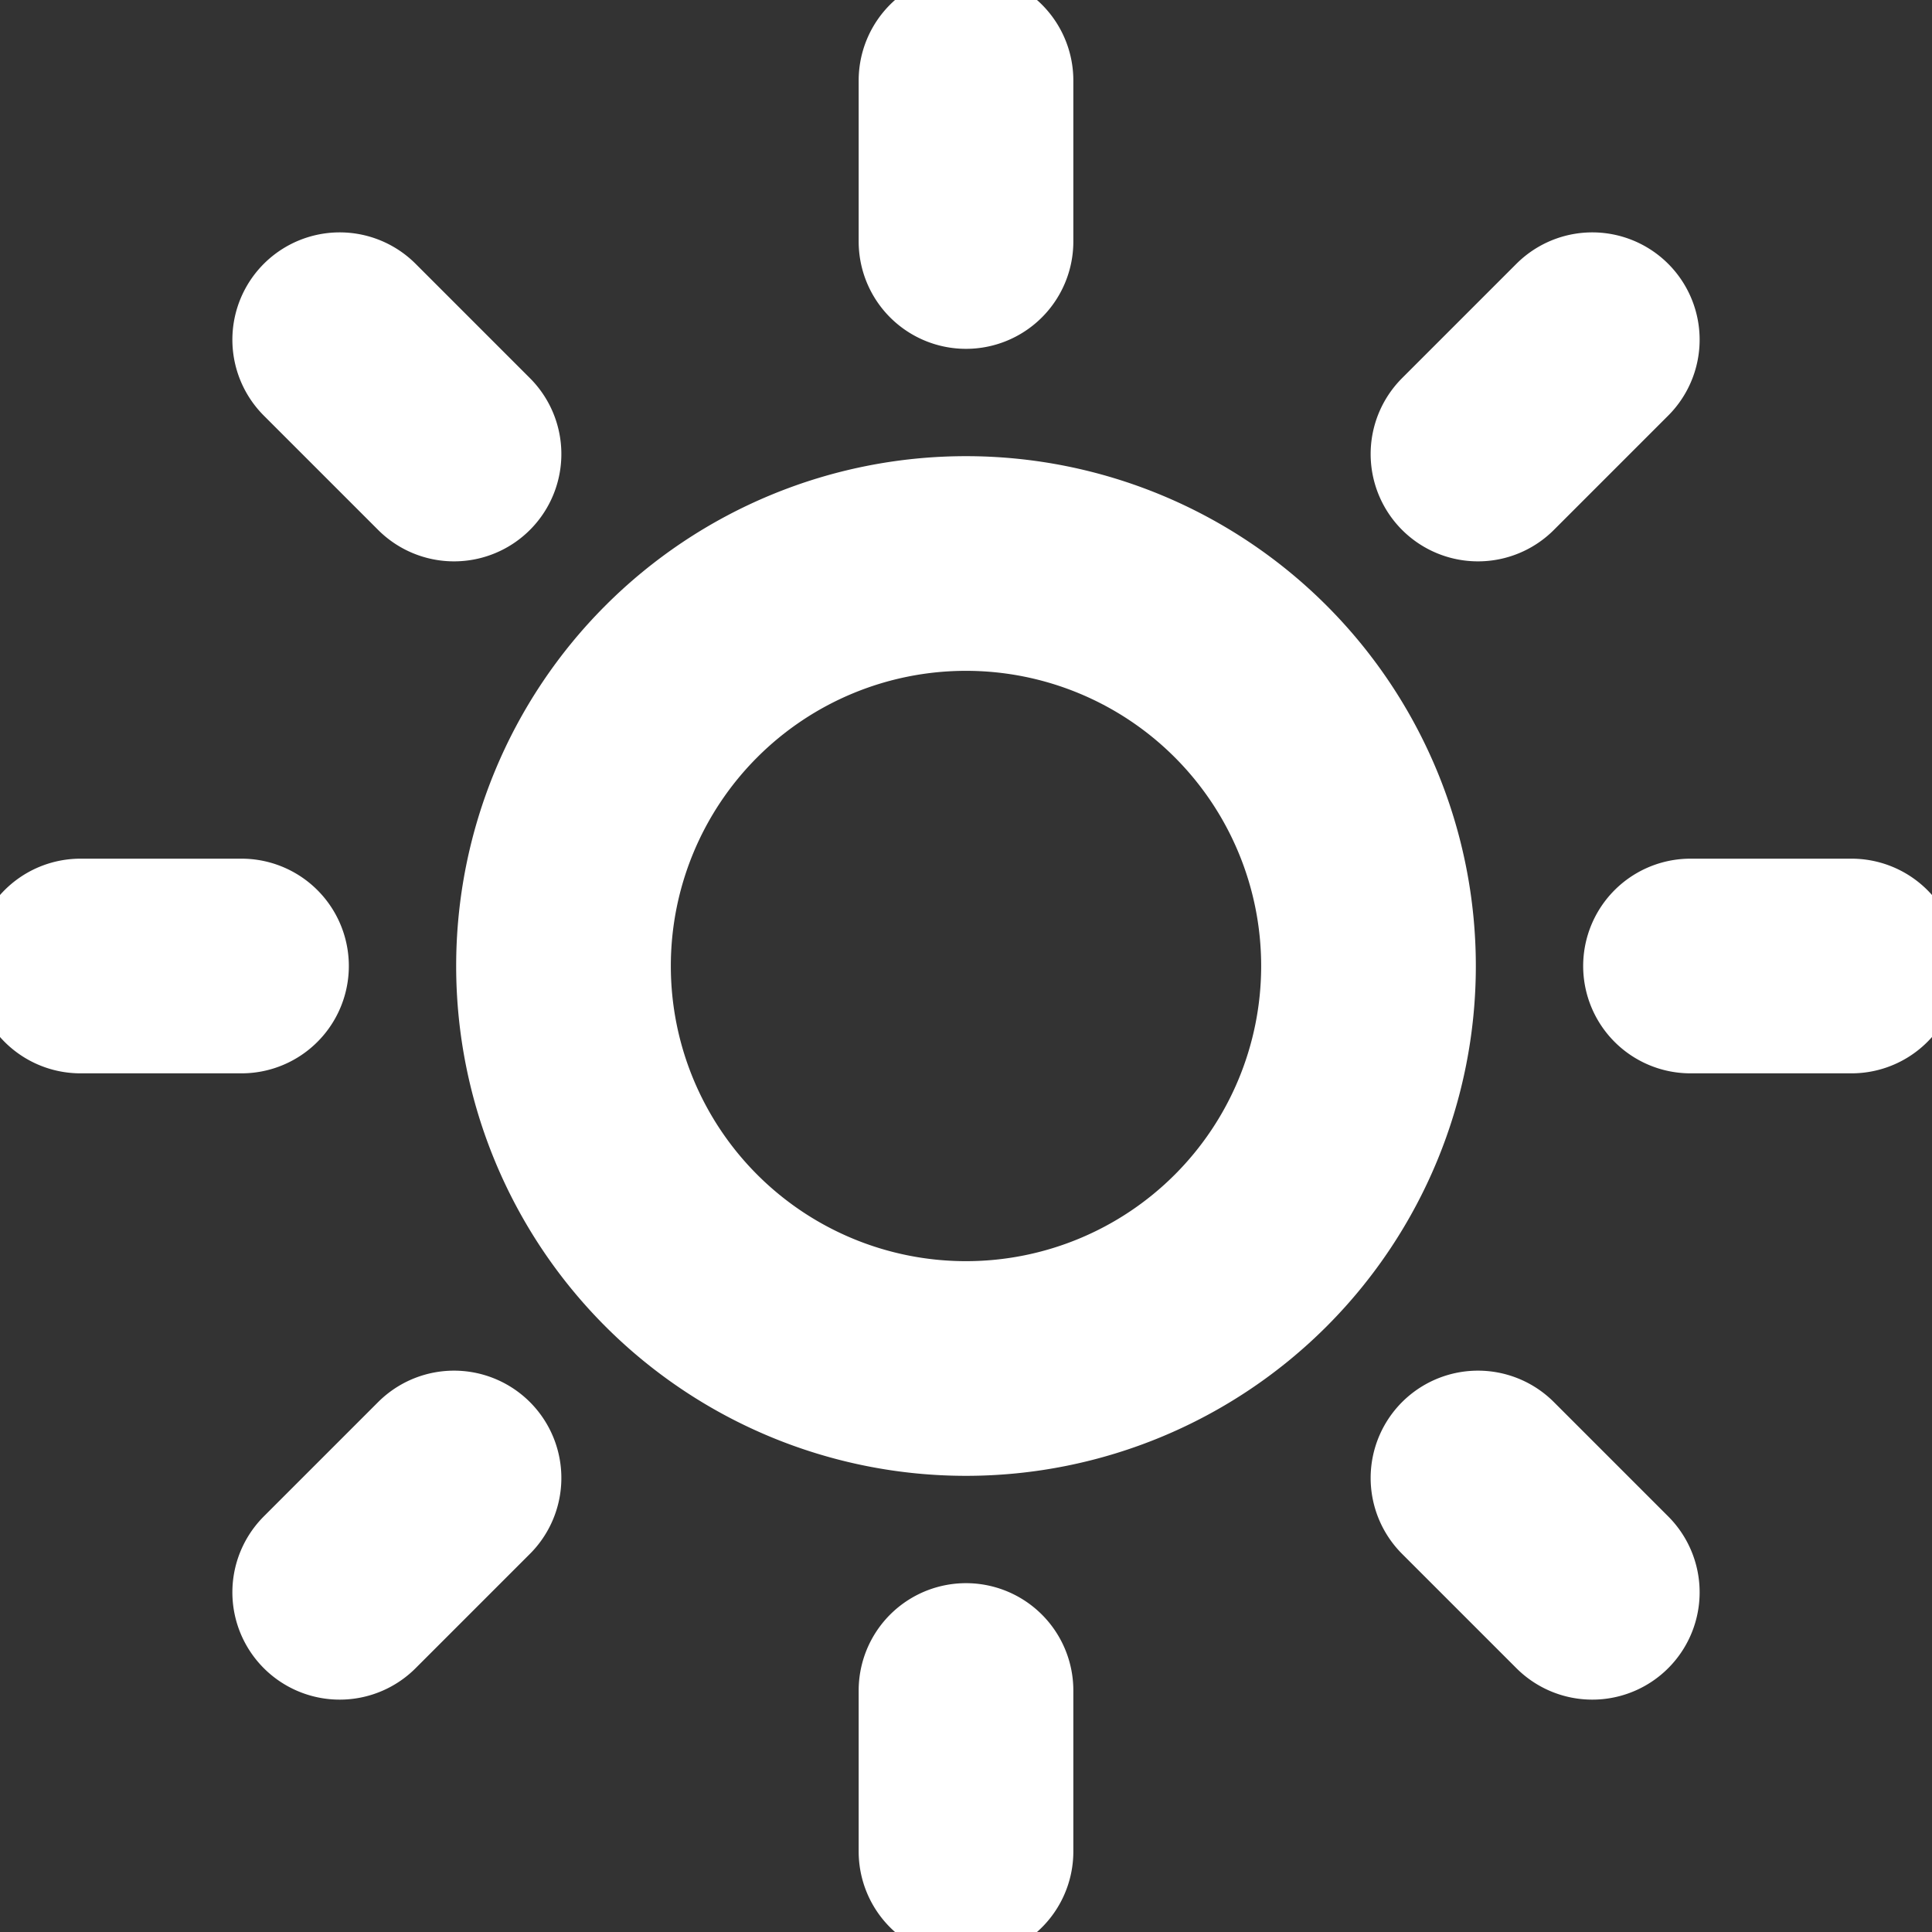 <svg width="18" height="18" fill="none" xmlns="http://www.w3.org/2000/svg"><rect width="100%" height="100%" fill="#333333" stroke="none"/><g clip-path="url(#clip0_623_2067)" stroke="#fff" stroke-width="2" stroke-linecap="round" stroke-linejoin="round"><path d="M9 12.75a3.75 3.75 0 100-7.5 3.75 3.75 0 000 7.5zm0-12v1.5m0 13.5v1.5M3.165 3.165L4.23 4.23m9.54 9.54l1.065 1.065M.75 9h1.5m13.5 0h1.5M3.165 14.835L4.23 13.77m9.54-9.54l1.065-1.065"/></g><defs><clipPath id="clip0_623_2067"><path fill="#fff" d="M0 0h18v18H0z"/></clipPath></defs></svg>